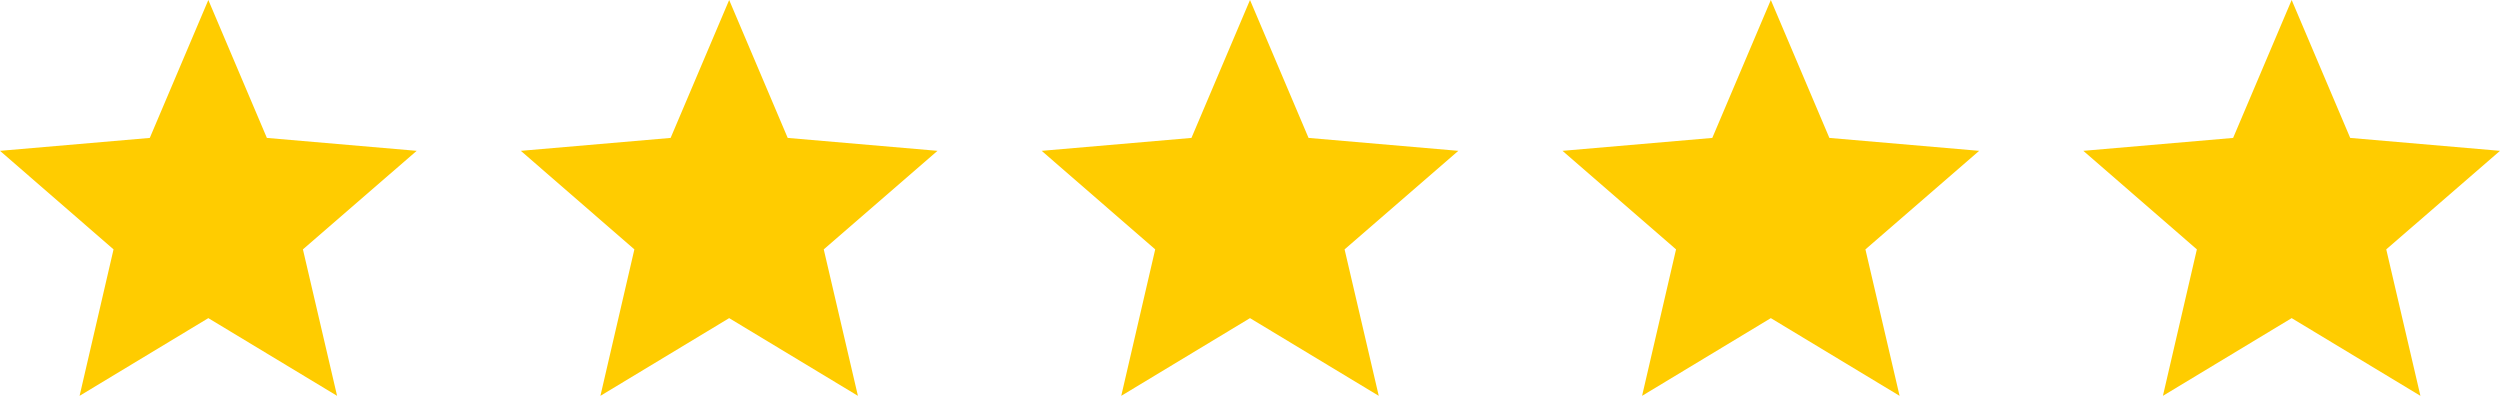 <svg width="120" height="19" viewBox="0 0 120 19" fill="none" xmlns="http://www.w3.org/2000/svg">
<path d="M10 15.27L16.18 19L14.54 11.97L20 7.24L12.81 6.62L10 0L7.19 6.62L0 7.24L5.45 11.97L3.82 19L10 15.27Z" fill="#FFCC00"/>
<path d="M35 15.27L41.18 19L39.54 11.97L45 7.24L37.81 6.62L35 0L32.19 6.62L25 7.24L30.45 11.97L28.82 19L35 15.27Z" fill="#FFCC00"/>
<path d="M60 15.27L66.18 19L64.54 11.97L70 7.24L62.81 6.62L60 0L57.19 6.62L50 7.24L55.45 11.97L53.82 19L60 15.27Z" fill="#FFCC00"/>
<path d="M85 15.27L91.18 19L89.54 11.97L95 7.24L87.81 6.62L85 0L82.19 6.62L75 7.24L80.45 11.97L78.82 19L85 15.27Z" fill="#FFCC00"/>
<path d="M110 15.27L116.18 19L114.54 11.97L120 7.24L112.81 6.62L110 0L107.19 6.62L100 7.24L105.45 11.97L103.82 19L110 15.27Z" fill="#FFCC00"/>
</svg>

